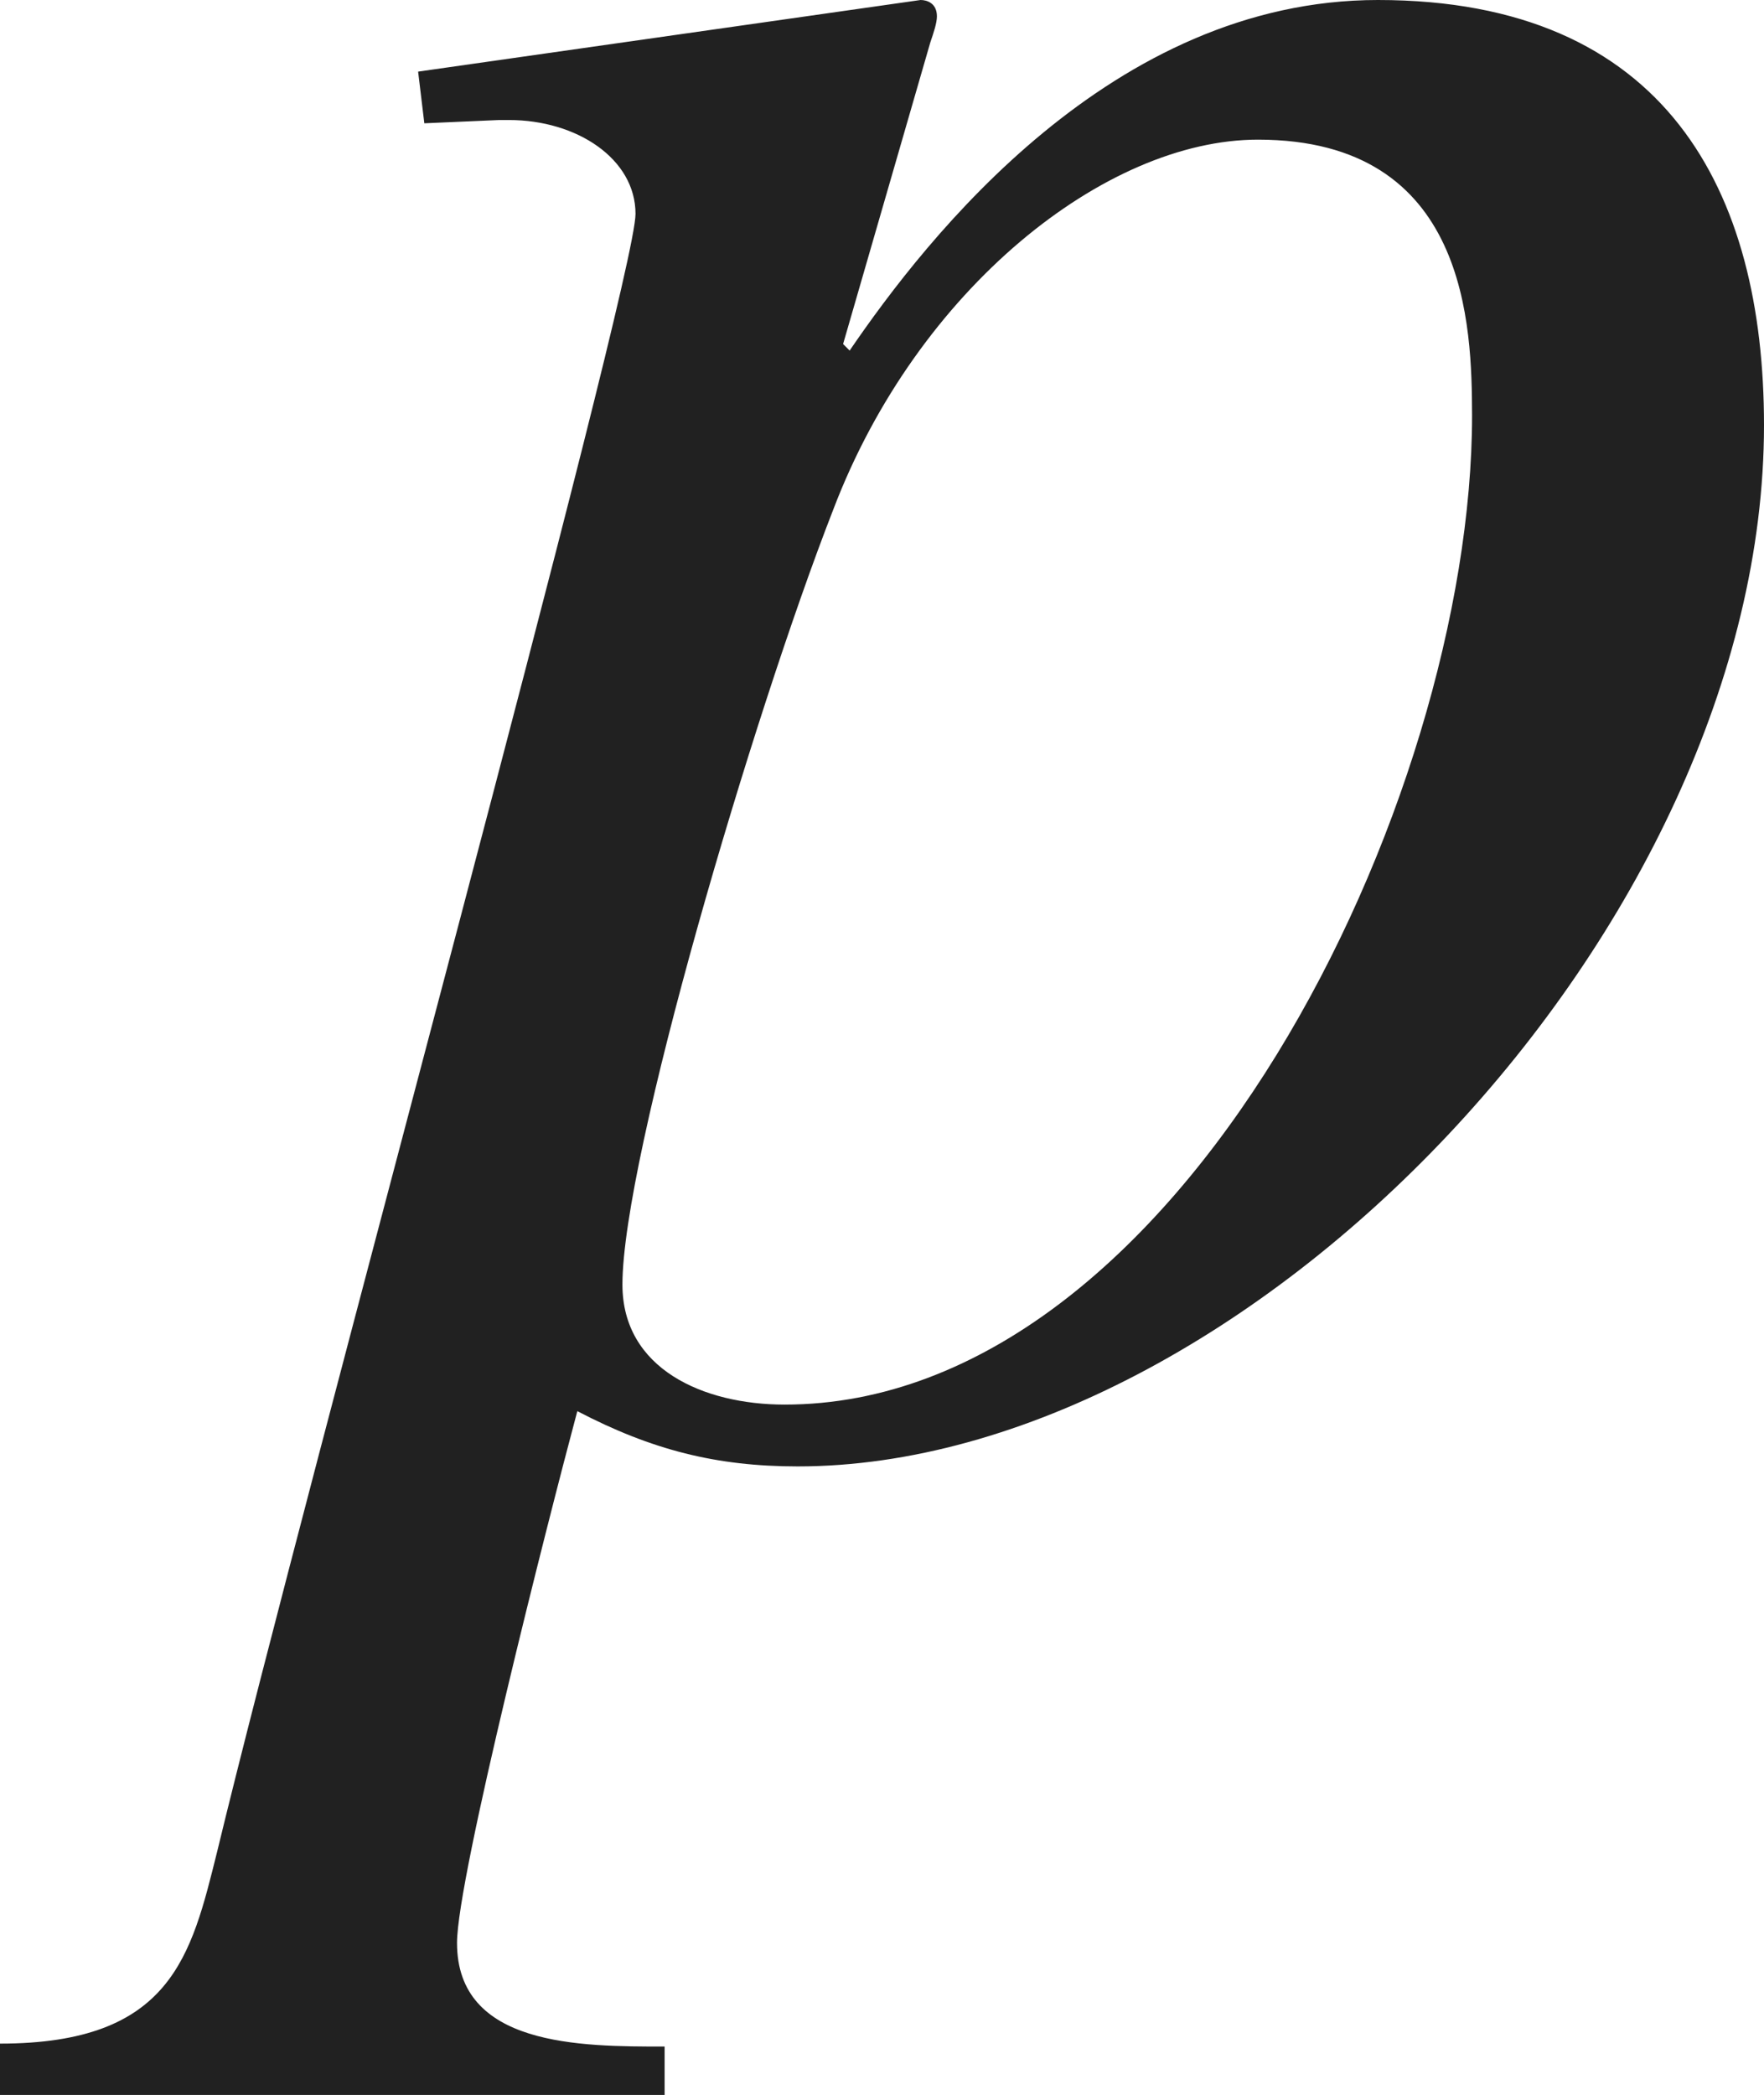 <?xml version="1.0" encoding="iso-8859-1"?>
<!-- Generator: Adobe Illustrator 26.5.3, SVG Export Plug-In . SVG Version: 6.00 Build 0)  -->
<svg version="1.1" id="&#x30EC;&#x30A4;&#x30E4;&#x30FC;_1"
	 xmlns="http://www.w3.org/2000/svg" xmlns:xlink="http://www.w3.org/1999/xlink" x="0px" y="0px" viewBox="0 0 5.396 6.407"
	 style="enable-background:new 0 0 5.396 6.407;" xml:space="preserve" preserveAspectRatio="xMinYMin meet">
<g>
	<path style="fill:#212121;" d="M1.279,0.219L2.816,0c0.02,0,0.05,0.01,0.05,0.05c0,0.02-0.01,0.05-0.02,0.079L2.579,1.052
		l0.02,0.02C2.836,0.725,3.402,0,4.215,0c0.883,0,1.181,0.585,1.181,1.3c0,1.537-1.587,3.184-2.956,3.184
		c-0.248,0-0.446-0.05-0.674-0.169C1.676,4.651,1.398,5.743,1.398,5.941c0,0.317,0.377,0.317,0.635,0.317v0.148H0V6.249
		c0.525,0,0.585-0.269,0.664-0.586c0.268-1.11,1.28-4.8,1.28-5.009c0-0.168-0.179-0.287-0.387-0.287h-0.03l-0.229,0.01L1.279,0.219z
		 M3.848,0.427c-0.466,0-1.042,0.456-1.299,1.131c-0.248,0.635-0.645,1.983-0.645,2.37c0,0.258,0.248,0.367,0.496,0.367
		c1.21,0,2.103-1.845,2.103-3.025C4.502,1.002,4.493,0.427,3.848,0.427z"/>
</g>
</svg>
